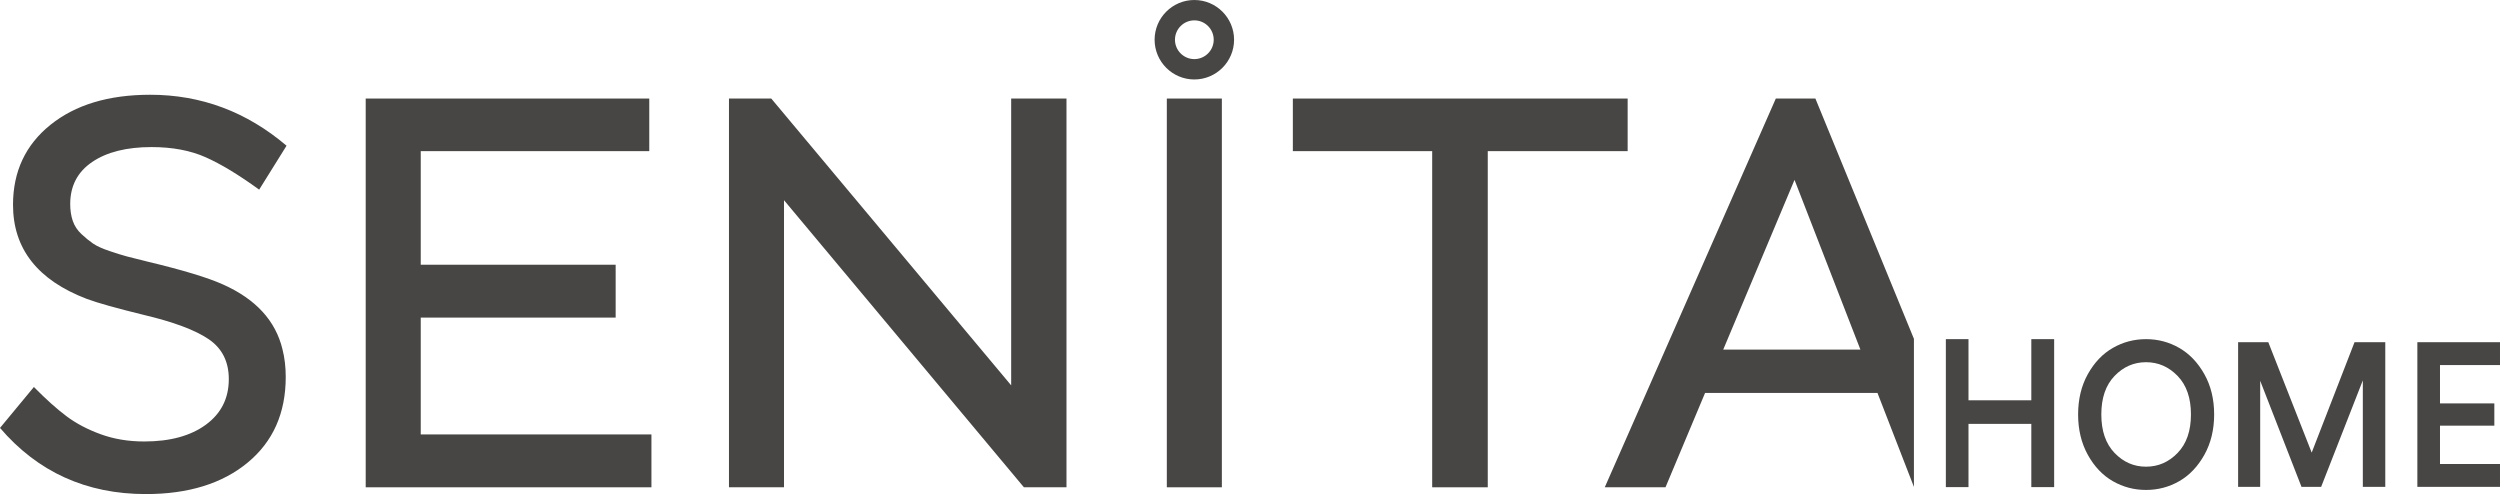 <svg xmlns="http://www.w3.org/2000/svg" xmlns:xlink="http://www.w3.org/1999/xlink" xmlns:inkscape="http://www.inkscape.org/namespaces/inkscape" version="1.1" width="1172.27" height="231.675" viewBox="0 0 1172.27 231.675">
<defs>
<clipPath id="clip_1">
<path transform="matrix(1,0,0,-1,0,231.675)" d="M0 231.675H1172.269V0H0Z"/>
</clipPath>
</defs>
<g inkscape:groupmode="layer" inkscape:label="katman 1">
<path transform="matrix(1,0,0,-1,808.036,163.921)" d="M0 0 33.432 79.575 64.322 0ZM89.42 4.893H89.48L43.22 117.711H24.661L-55.551-64.576H-27.076L-8.516-20.339H72.33L89.42-64.392Z" fill="#474644"/>
<g clip-path="url(#clip_1)">
<path transform="matrix(1,0,0,-1,991.519,176.299)" d="M0 0C-4.13-4.306-6.193-10.319-6.193-18.037-6.193-25.756-4.13-31.767 0-36.073 4.127-40.379 9.053-42.532 14.775-42.532 20.495-42.532 25.436-40.379 29.594-36.073 33.752-31.767 35.832-25.756 35.832-18.037 35.832-10.319 33.752-4.306 29.594 0 25.436 4.305 20.495 6.459 14.775 6.459 9.053 6.459 4.127 4.305 0 0M-12.519-36.982C-15.558-31.497-17.075-25.181-17.075-18.037-17.075-10.894-15.558-4.593-12.519 .861-9.482 6.315-5.574 10.412-.797 13.156 3.981 15.898 9.171 17.271 14.775 17.271 20.378 17.271 25.568 15.898 30.346 13.156 35.124 10.412 39.045 6.315 42.113 .861 45.179-4.593 46.714-10.894 46.714-18.037 46.714-25.181 45.179-31.497 42.113-36.982 39.045-42.469 35.124-46.584 30.346-49.326 25.568-52.067 20.378-53.44 14.775-53.44 9.171-53.44 3.981-52.067-.797-49.326-5.574-46.584-9.482-42.469-12.519-36.982" fill="#474644"/>
<path transform="matrix(1,0,0,-1,1118.478,228.304)" d="M0 0H-10.529V49.947L-30.081 0H-39.282L-58.658 49.756V0H-69.009V67.84H-54.854L-34.505 16.075-14.421 67.84H0Z" fill="#474644"/>
<path transform="matrix(1,0,0,-1,1172.269,228.304)" d="M0 0H-38.751V67.84H0V57.124H-28.135V39.135H-2.654V28.705H-28.135V10.717H0Z" fill="#474644"/>
<path transform="matrix(1,0,0,-1,68.39,231.675)" d="M0 0C-27.882 0-50.678 10.338-68.39 31.017L-52.499 50.211C-46.822 44.447-41.716 39.872-37.182 36.483-32.65 33.092-27.288 30.273-21.101 28.03-14.916 25.783-8.135 24.661-.762 24.661 11.355 24.661 20.995 27.286 28.157 32.542 35.317 37.796 38.898 44.914 38.898 53.898 38.898 62.117 35.74 68.368 29.428 72.648 23.114 76.926 12.967 80.72-1.016 84.025-13.814 87.159-22.712 89.66-27.712 91.525-50.763 100.337-62.287 115.042-62.287 135.635-62.287 151.227-56.44 163.727-44.746 173.135-33.05 182.541-17.459 187.245 2.034 187.245 25.933 187.245 47.245 179.278 65.975 163.347L53.136 142.753C43.558 149.701 35.19 154.766 28.03 157.944 20.868 161.122 12.414 162.711 2.67 162.711-9.025 162.711-18.304 160.379-25.169 155.719-32.033 151.057-35.465 144.49-35.465 136.016-35.465 133.049-35.064 130.401-34.258 128.071-33.454 125.739-32.097 123.685-30.19 121.906-28.283 120.126-26.462 118.643-24.724 117.457-22.988 116.269-20.424 115.105-17.034 113.961-13.645 112.817-10.912 111.969-8.834 111.419-6.758 110.866-3.644 110.084 .509 109.067 17.202 105.082 29.11 101.482 36.229 98.262 51.567 91.398 60.846 81.27 64.067 67.881 65.085 63.897 65.593 59.575 65.593 54.915 65.593 37.964 59.638 24.576 47.733 14.746 35.826 4.914 19.914 0 0 0" fill="#474644"/>
<path transform="matrix(1,0,0,-1,171.482,228.497)" d="M0 0V182.287H132.966V157.626H25.805V104.364H117.202V79.576H25.805V24.788H133.982V0Z" fill="#474644"/>
<path transform="matrix(1,0,0,-1,474.15,46.21)" d="M0 0H25.933V-182.287H5.974L-106.524-47.669V-182.287H-132.329V0H-112.499L0-134.49Z" fill="#474644"/>
<path transform="matrix(1,0,0,-1,0,231.675)" d="M547.133 185.465H572.938V3.178H547.133Z" fill="#474644"/>
<path transform="matrix(1,0,0,-1,763.217,46.21)" d="M0 0V-24.661H-65.593V-182.287H-91.652V-24.661H-156.991V0Z" fill="#474644"/>
<path transform="matrix(1,0,0,-1,963.209,228.412)" d="M0 0H-10.705V29.652H-40.167V0H-50.784V69.384H-40.167V40.71H-10.705V69.384H0Z" fill="#474644"/>
<path transform="matrix(1,0,0,-1,560.036,9.549)" d="M0 0C-5.009 0-9.084-4.075-9.084-9.084-9.084-14.092-5.009-18.168 0-18.168 5.009-18.168 9.084-14.092 9.084-9.084 9.084-4.075 5.009 0 0 0M0-27.716C-10.274-27.716-18.632-19.357-18.632-9.084-18.632 1.19-10.274 9.548 0 9.548 10.274 9.548 18.632 1.19 18.632-9.084 18.632-19.357 10.274-27.716 0-27.716" fill="#474644"/>
</g>
</g>
</svg>

